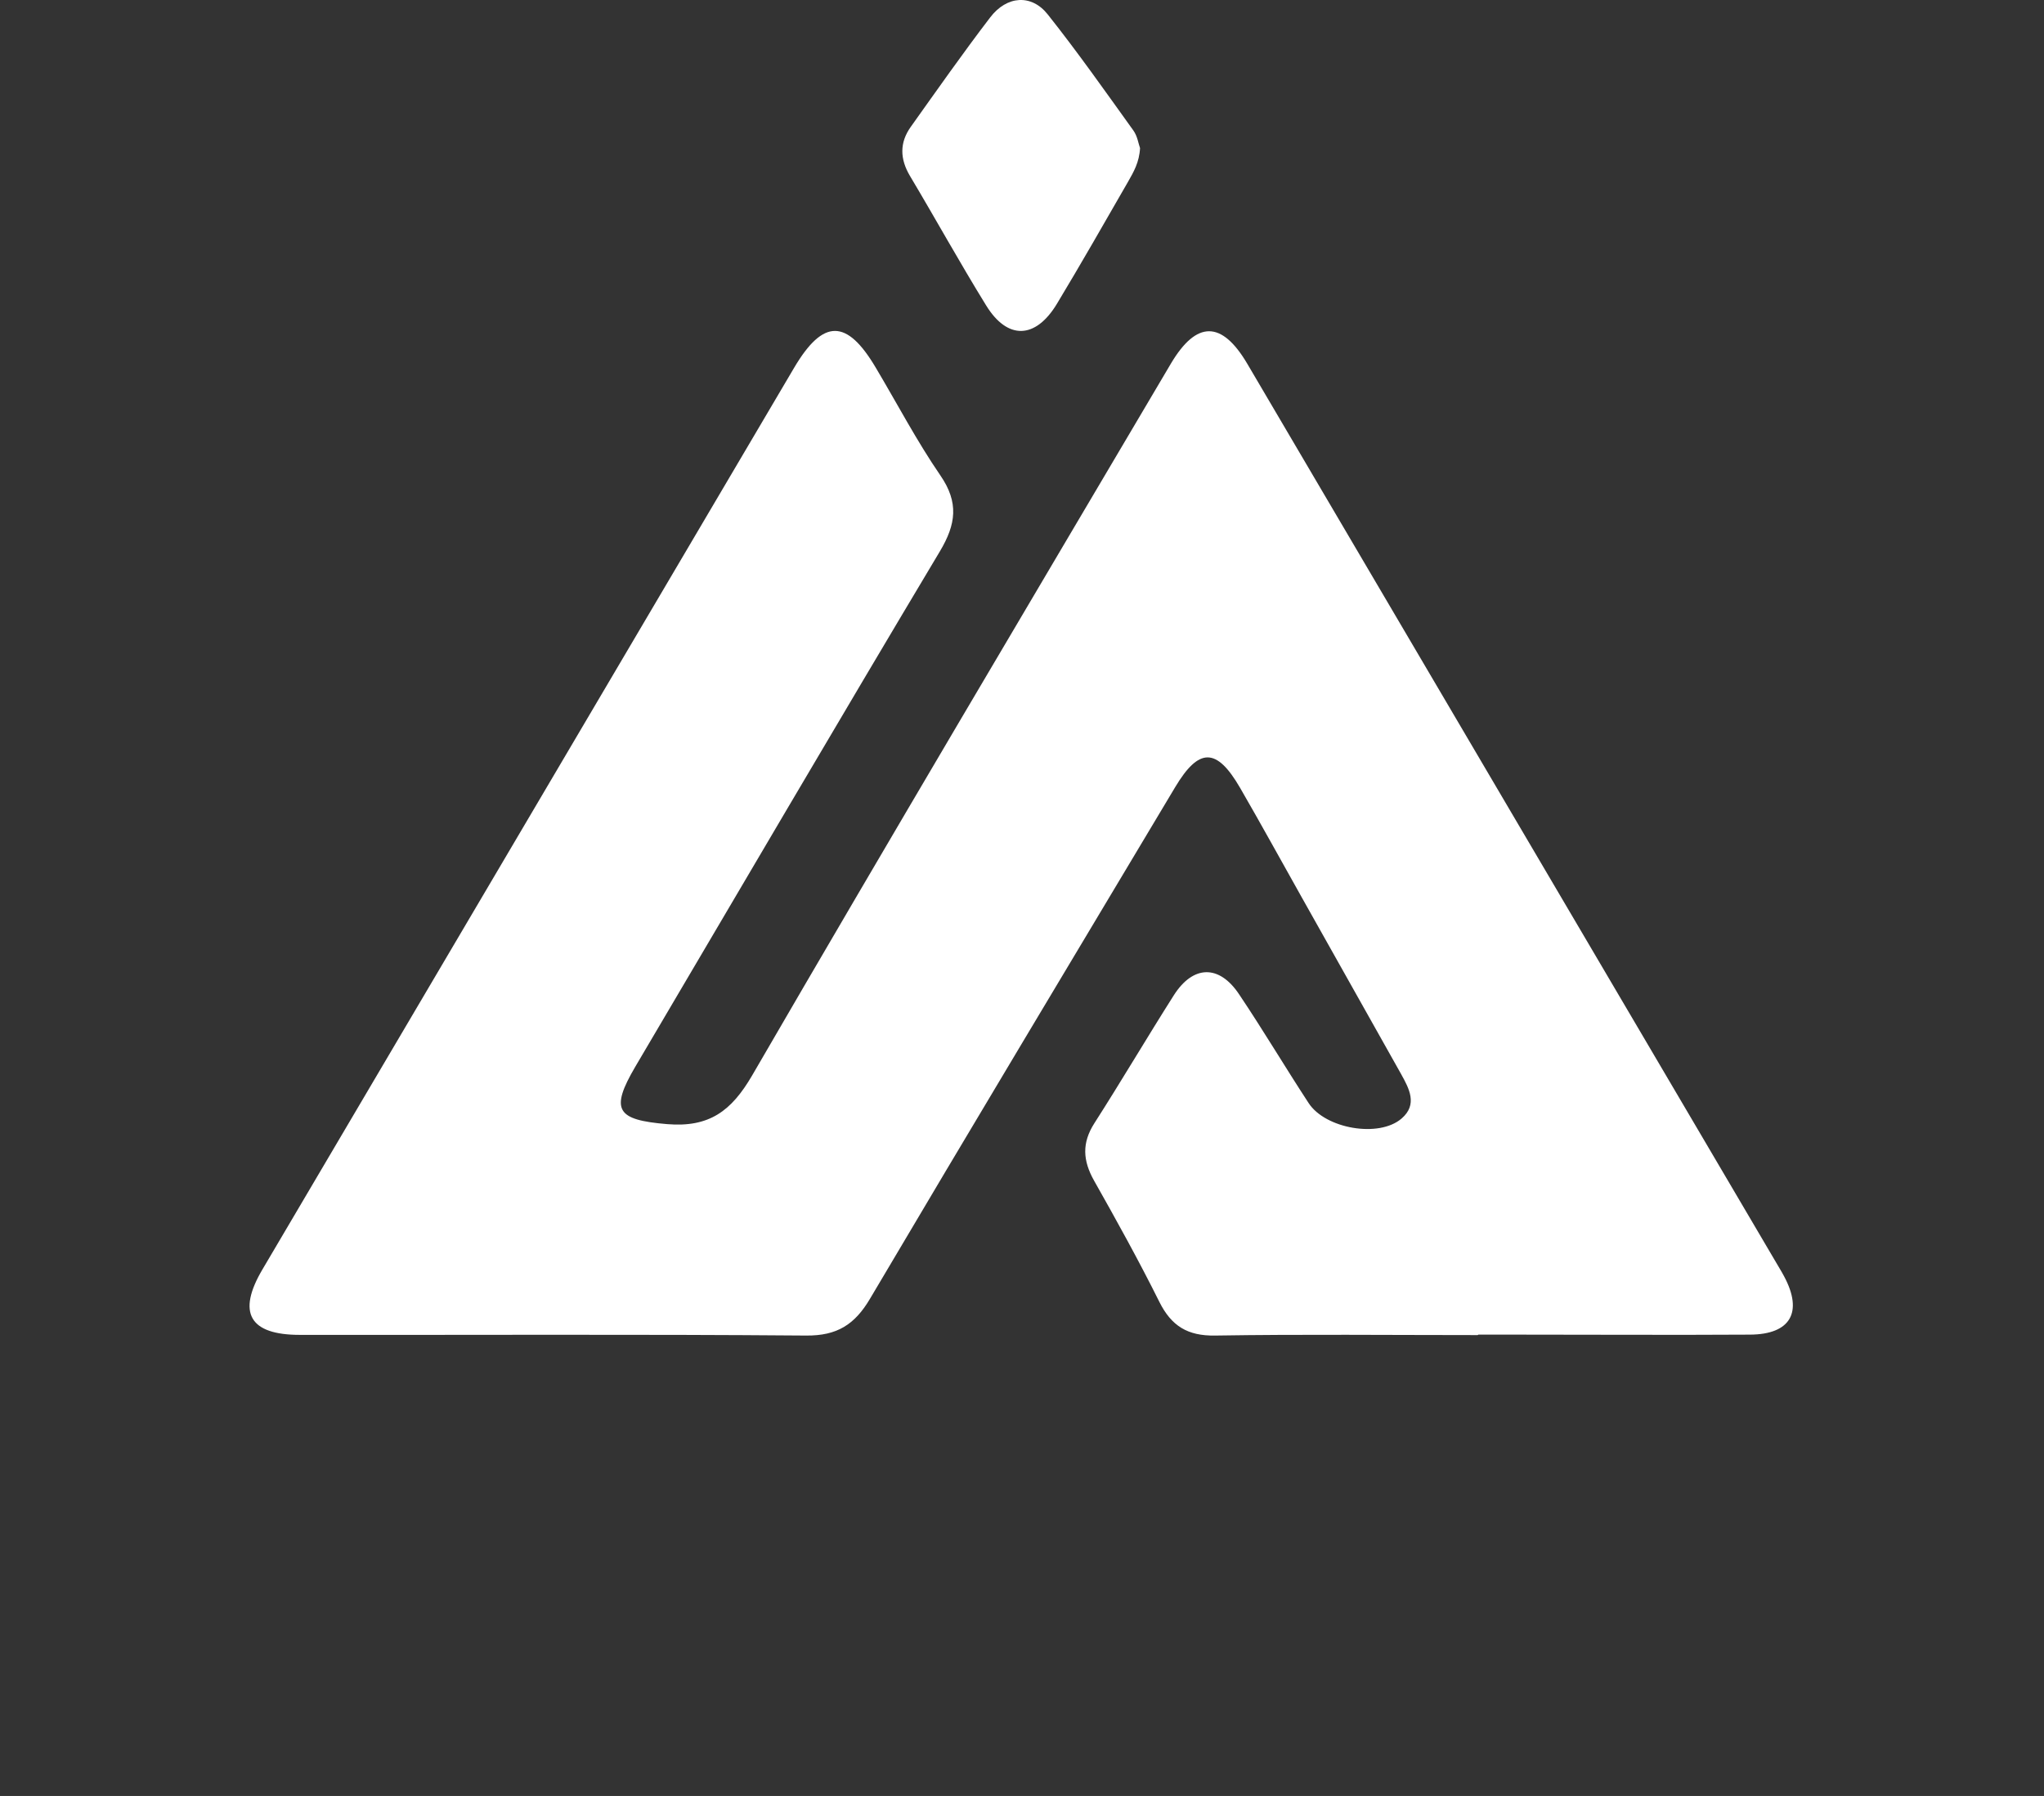 <?xml version="1.0" encoding="utf-8"?>
<svg xmlns="http://www.w3.org/2000/svg" fill="none" height="100%" overflow="visible" preserveAspectRatio="none" style="display: block;" viewBox="0 0 66 58" width="100%">
<rect x="0" y="0" width="66" height="58" fill="#333333" stroke="none"/>
<g id="Frame">
<g id="Frame_2">
<path d="M36.812 4.776C36.789 5.244 36.599 5.561 36.424 5.87C35.664 7.191 34.911 8.511 34.129 9.809C33.437 10.956 32.532 10.986 31.841 9.862C30.989 8.481 30.206 7.062 29.378 5.674C29.058 5.131 29.043 4.61 29.408 4.097C30.252 2.912 31.088 1.72 31.97 0.566C32.51 -0.144 33.308 -0.197 33.832 0.467C34.797 1.682 35.694 2.958 36.599 4.218C36.728 4.399 36.759 4.64 36.812 4.784V4.776Z" fill="white" id="Vector"/>
<path d="M47.713 43.116C44.885 43.116 42.065 43.086 39.237 43.131C38.348 43.146 37.824 42.822 37.436 42.045C36.775 40.717 36.052 39.411 35.323 38.121C34.965 37.48 34.927 36.914 35.338 36.272C36.212 34.907 37.033 33.511 37.9 32.145C38.523 31.164 39.367 31.141 40.013 32.115C40.788 33.269 41.495 34.462 42.255 35.623C42.795 36.453 44.528 36.755 45.258 36.121C45.782 35.669 45.501 35.156 45.242 34.688C44.178 32.786 43.099 30.885 42.035 28.983C41.373 27.806 40.72 26.614 40.043 25.445C39.283 24.132 38.713 24.139 37.945 25.422C34.654 30.93 31.355 36.423 28.094 41.939C27.6 42.777 27.029 43.139 26.034 43.131C20.584 43.086 15.133 43.116 9.683 43.109C8.056 43.109 7.646 42.399 8.474 40.996C14.198 31.285 19.922 21.581 25.646 11.87C26.581 10.293 27.341 10.293 28.276 11.87C28.968 13.032 29.599 14.239 30.366 15.356C30.967 16.231 30.868 16.933 30.351 17.801C27.045 23.332 23.791 28.893 20.515 34.446C19.686 35.857 19.915 36.167 21.541 36.303C22.902 36.416 23.616 35.88 24.285 34.733C28.747 27.044 33.285 19.401 37.808 11.742C38.637 10.346 39.45 10.353 40.271 11.742C45.949 21.4 51.635 31.058 57.313 40.709C57.412 40.883 57.519 41.049 57.61 41.222C58.226 42.377 57.815 43.094 56.508 43.101C53.984 43.116 51.46 43.101 48.929 43.101C48.534 43.101 48.131 43.101 47.736 43.101L47.713 43.116Z" fill="white" id="Vector_2"/>
</g>
</g>
</svg>